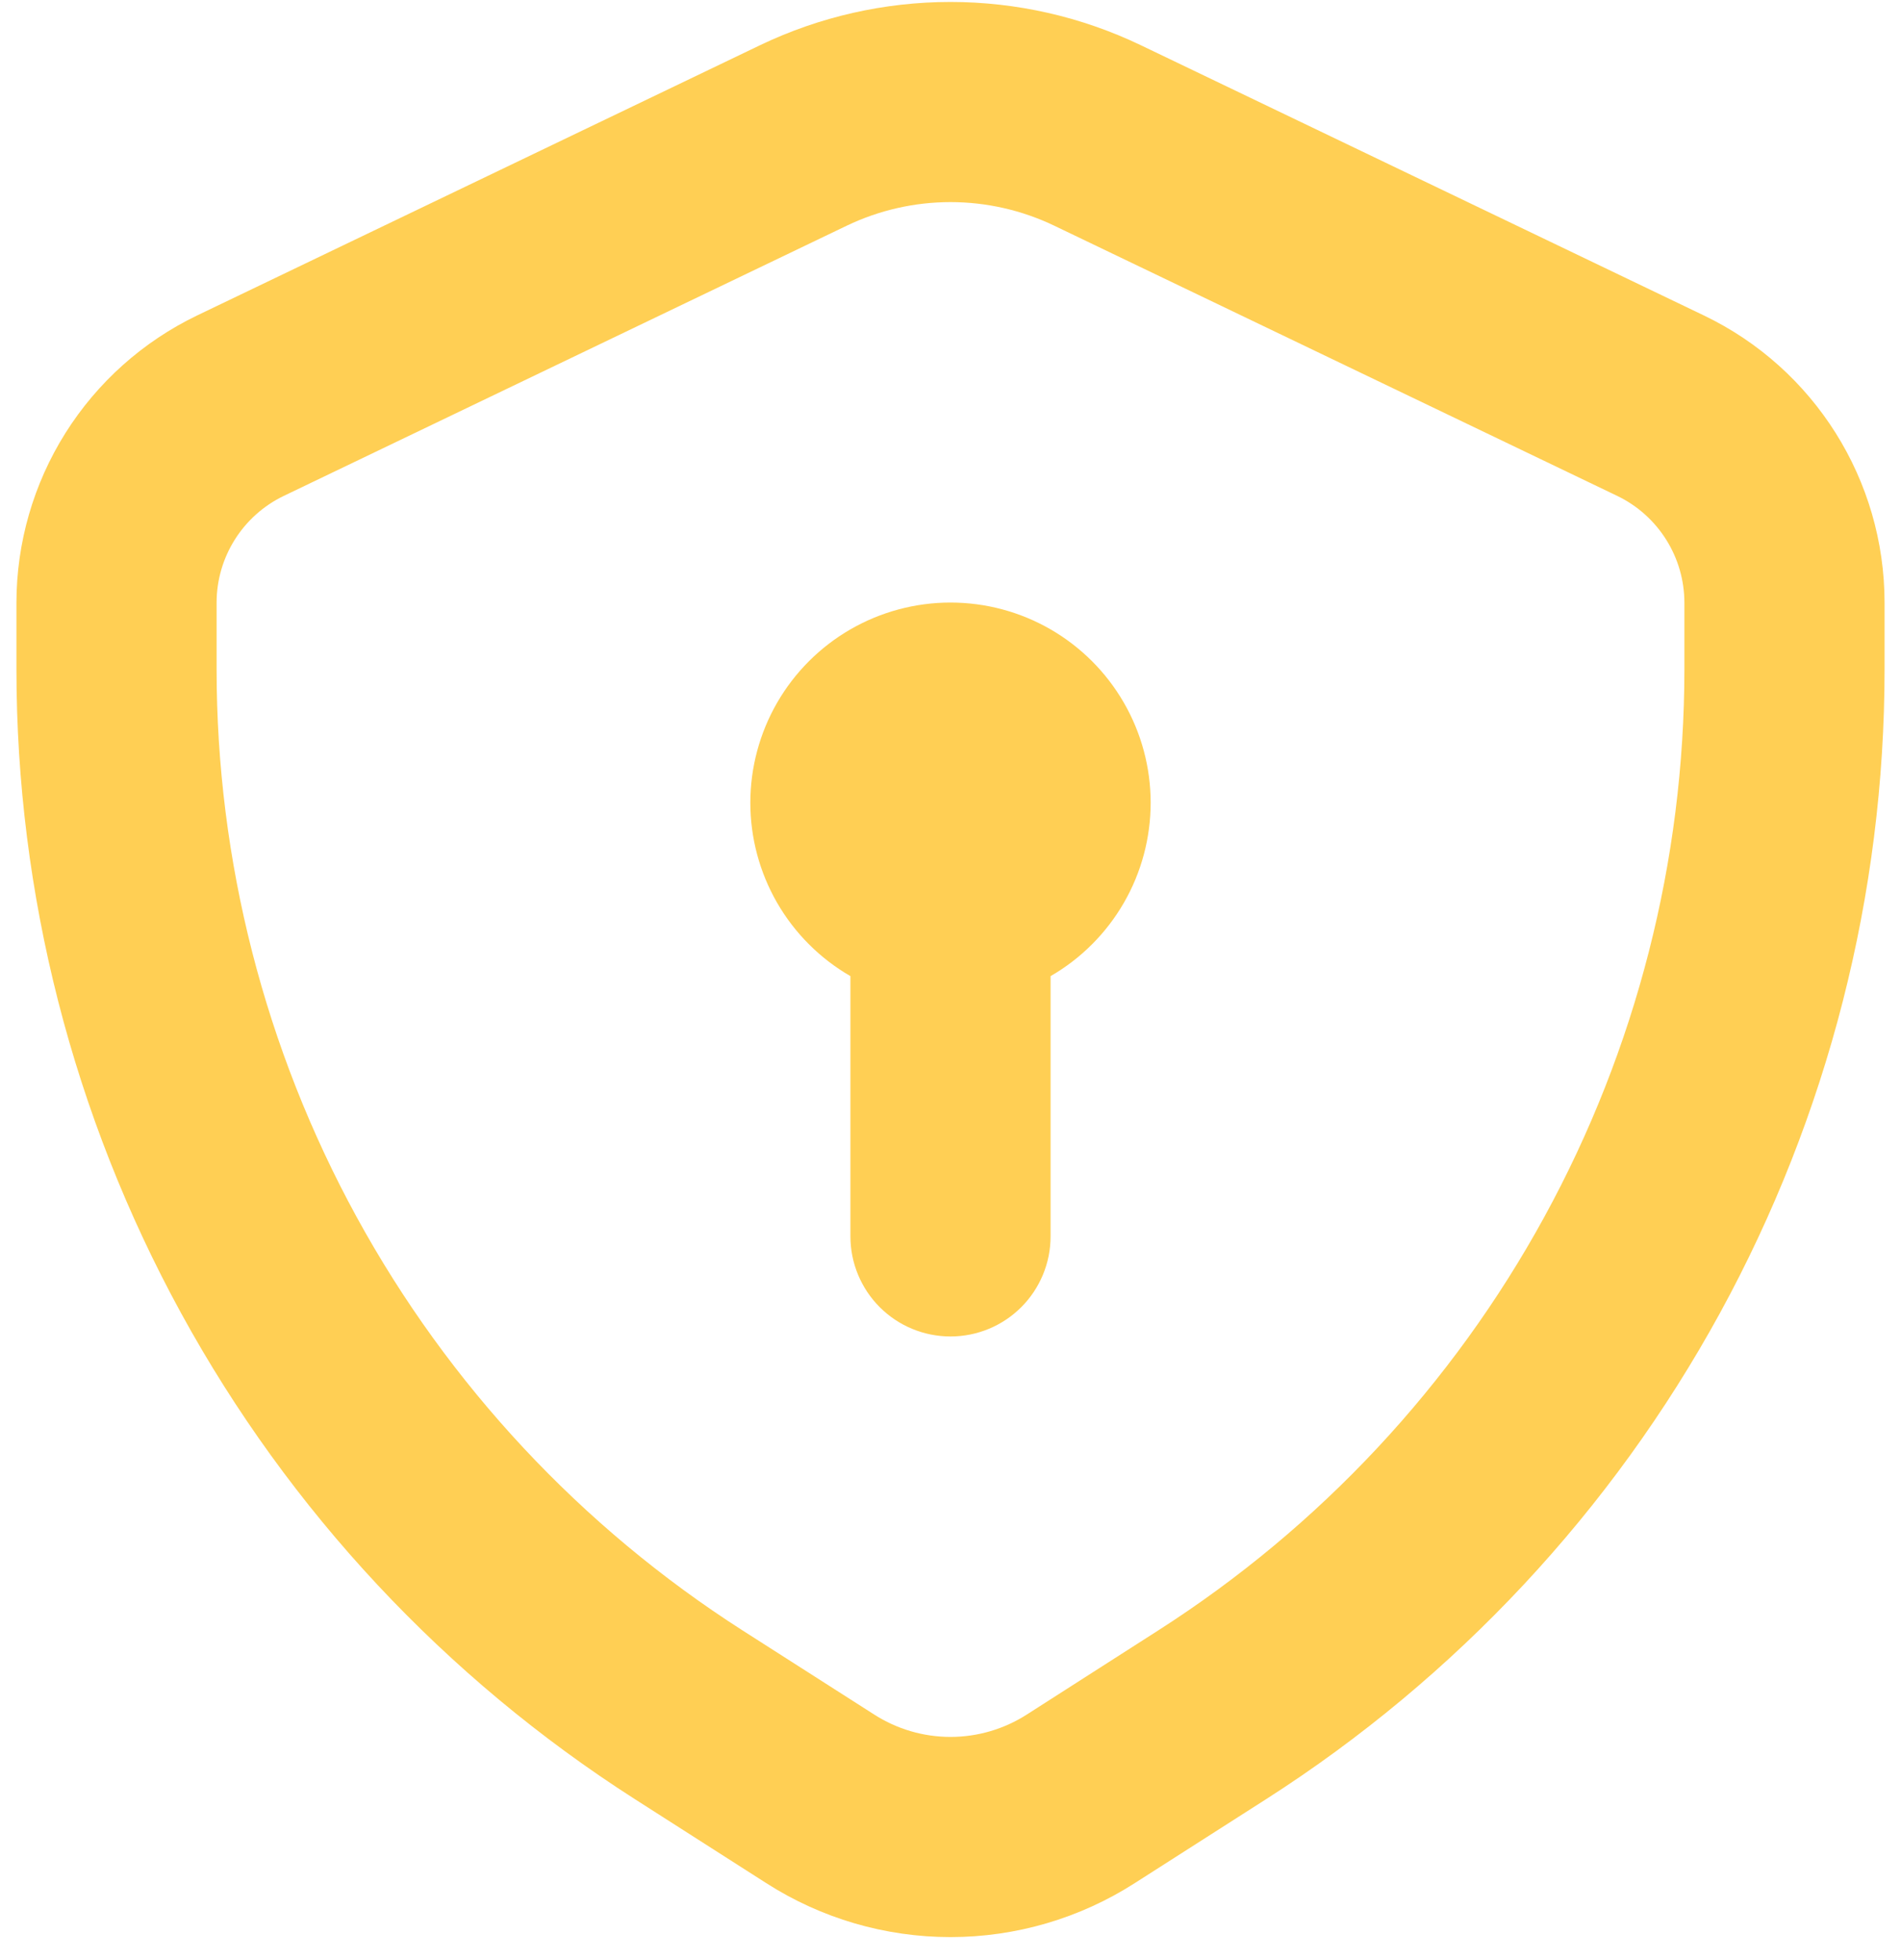 <svg xmlns="http://www.w3.org/2000/svg" width="65" height="67" viewBox="0 0 65 67" fill="none"><path fill-rule="evenodd" clip-rule="evenodd" d="M9.701 16.953L28.955 7.714C30.062 7.184 31.273 6.909 32.5 6.909C33.727 6.909 34.938 7.184 36.045 7.714L55.299 16.953C55.986 17.284 56.565 17.802 56.971 18.448C57.377 19.093 57.593 19.84 57.594 20.603V22.875C57.593 29.42 55.946 35.86 52.804 41.601C49.662 47.343 45.126 52.201 39.613 55.729L35.114 58.608C34.334 59.109 33.427 59.376 32.5 59.376C31.573 59.376 30.666 59.109 29.886 58.608L25.387 55.734C19.874 52.205 15.337 47.346 12.195 41.604C9.052 35.861 7.406 29.421 7.406 22.875V20.603C7.406 19.047 8.3 17.628 9.701 16.953ZM25.989 1.545L6.74 10.784C4.891 11.674 3.33 13.067 2.237 14.804C1.145 16.541 0.564 18.551 0.562 20.603V22.875C0.562 30.569 2.498 38.139 6.191 44.888C9.884 51.637 15.216 57.349 21.696 61.496L26.195 64.371C28.076 65.578 30.265 66.219 32.5 66.219C34.735 66.219 36.924 65.578 38.805 64.371L43.304 61.496C49.784 57.349 55.116 51.637 58.809 44.888C62.502 38.139 64.438 30.569 64.438 22.875V20.603C64.438 16.414 62.038 12.596 58.26 10.784L39.006 1.545C36.975 0.572 34.752 0.067 32.5 0.067C30.248 0.067 28.02 0.572 25.989 1.545ZM39.344 27.437C39.344 28.639 39.029 29.82 38.428 30.862C37.827 31.903 36.963 32.768 35.922 33.369V42.266C35.922 43.173 35.561 44.043 34.92 44.685C34.278 45.327 33.407 45.687 32.5 45.687C31.593 45.687 30.722 45.327 30.08 44.685C29.439 44.043 29.078 43.173 29.078 42.266V33.369C28.038 32.768 27.174 31.904 26.573 30.864C25.973 29.824 25.656 28.644 25.656 27.443C25.656 26.242 25.972 25.062 26.572 24.021C27.173 22.981 28.036 22.117 29.076 21.516C30.116 20.915 31.296 20.599 32.497 20.598C33.698 20.598 34.879 20.913 35.919 21.513C36.959 22.113 37.824 22.977 38.425 24.017C39.026 25.056 39.343 26.236 39.344 27.437Z" fill="#FFCF54"></path></svg>